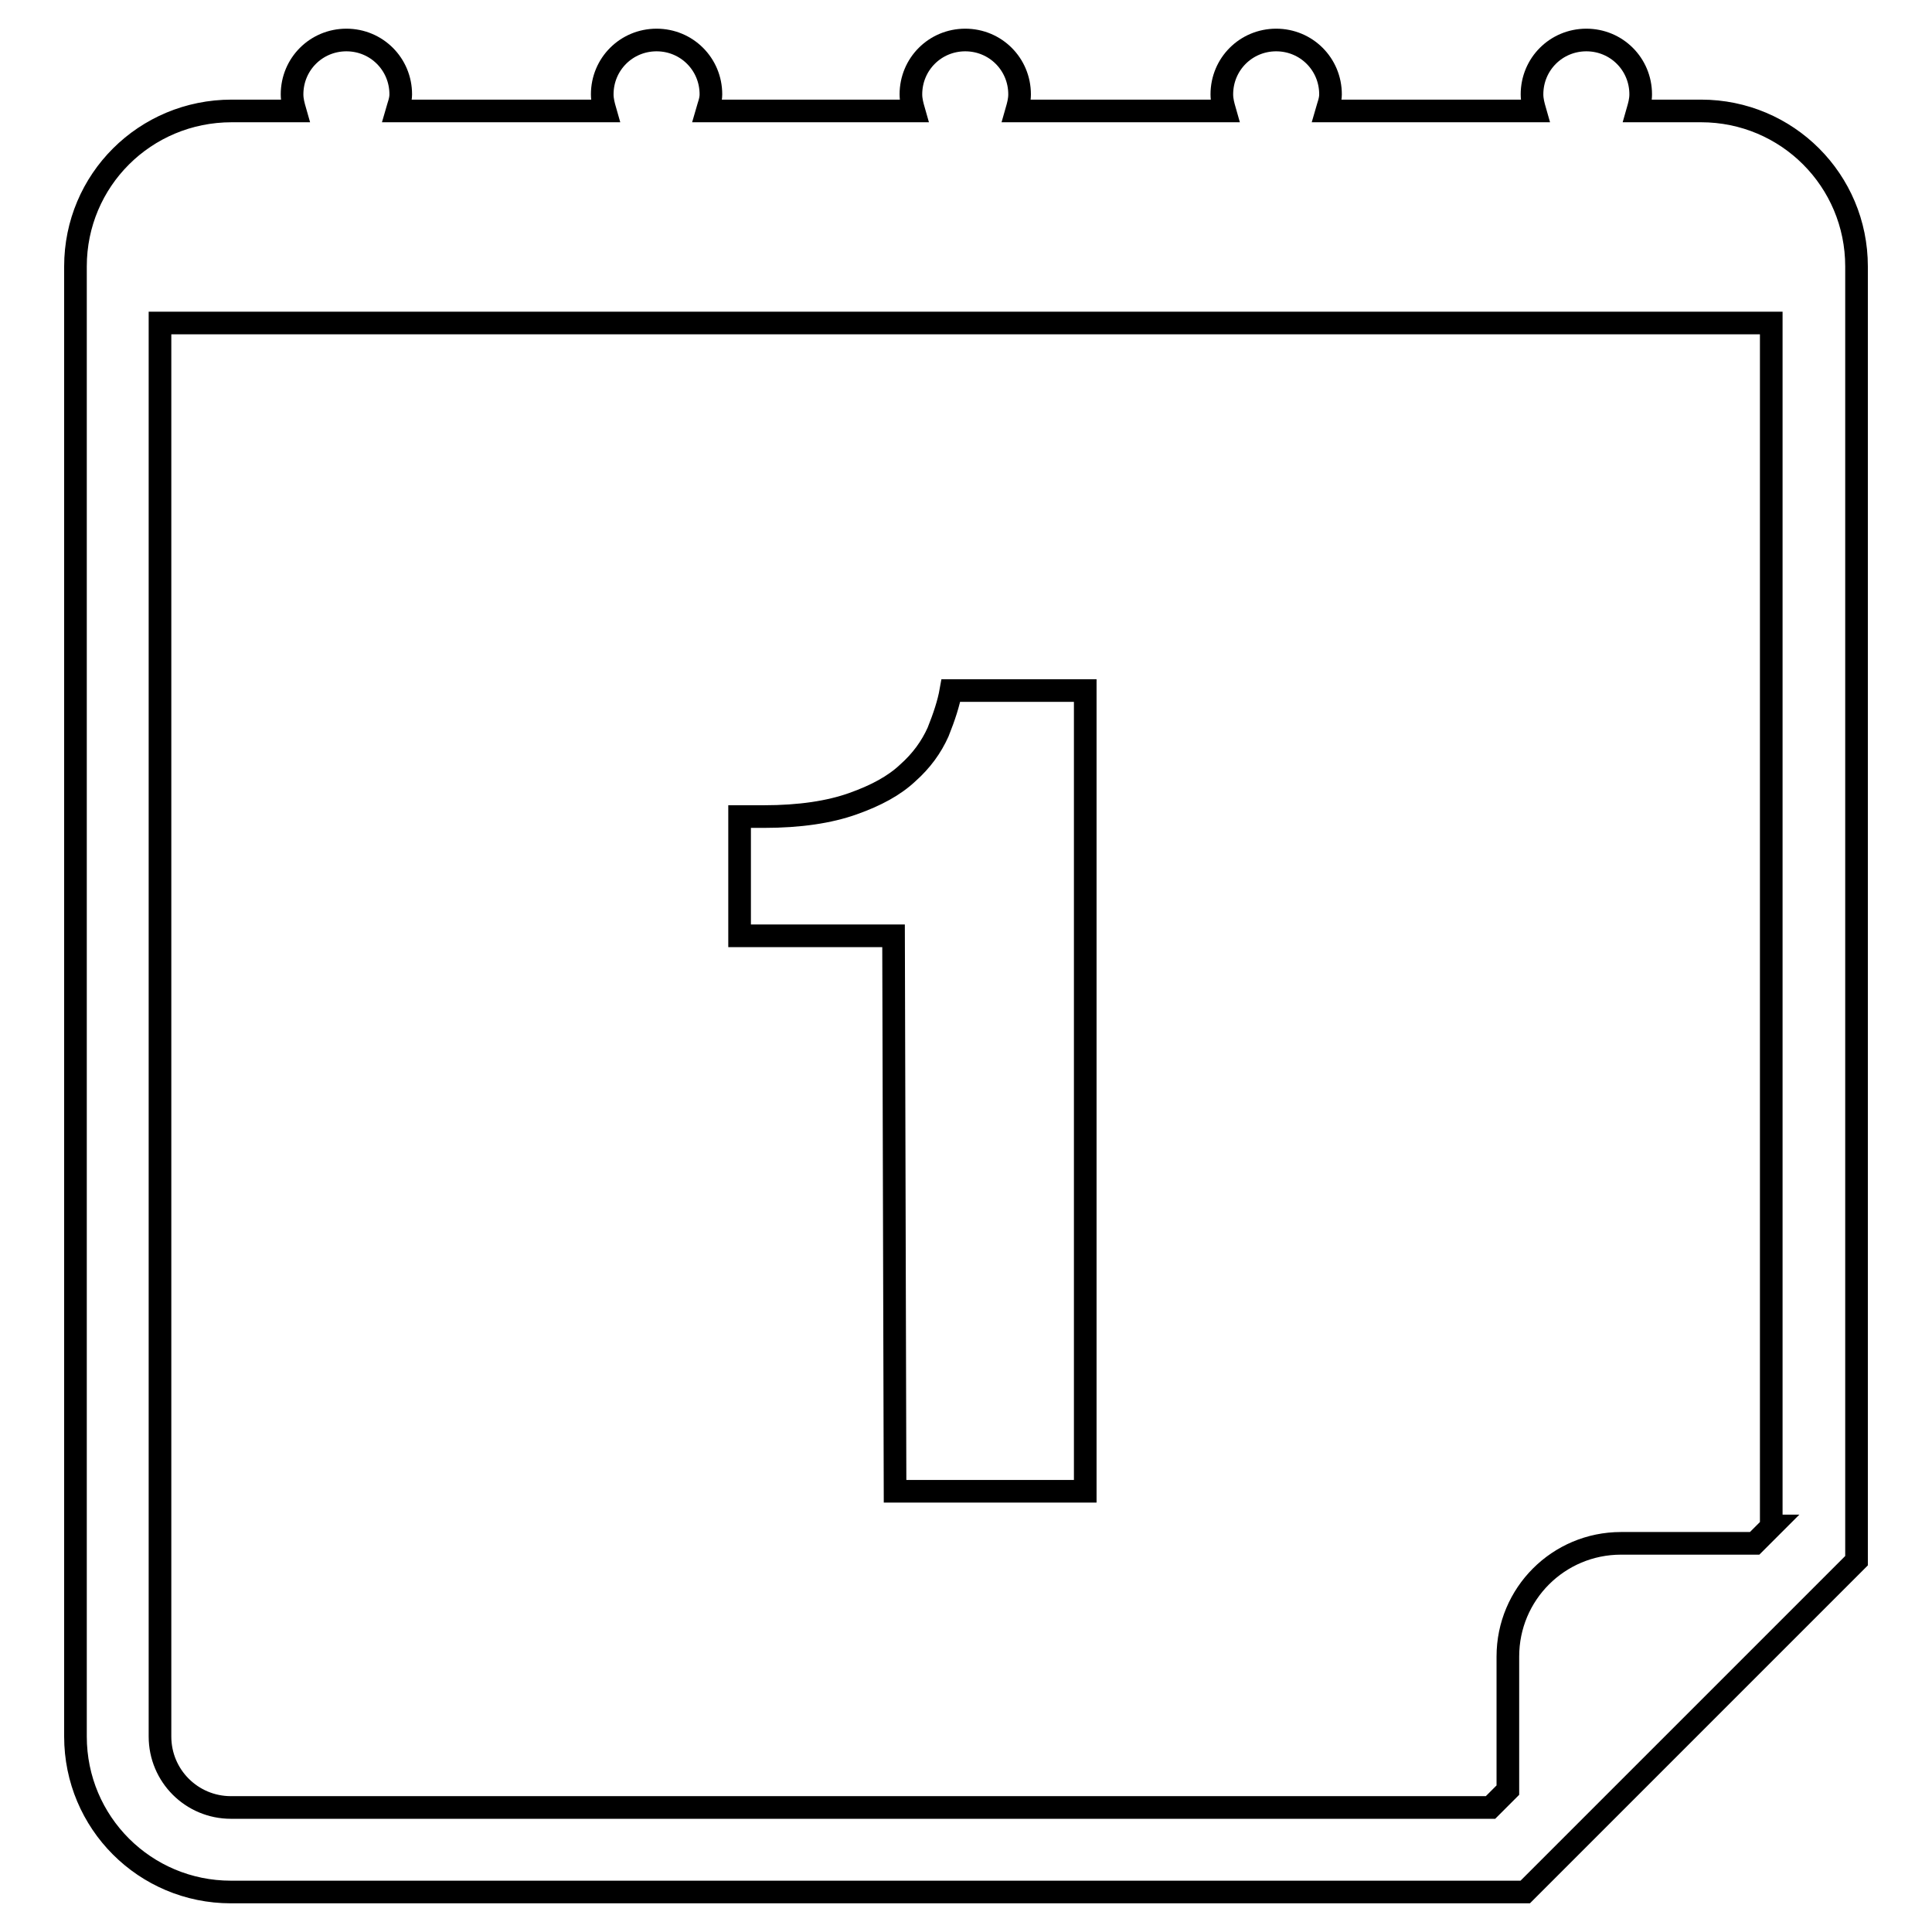 <?xml version="1.0" encoding="utf-8"?>
<!-- Svg Vector Icons : http://www.onlinewebfonts.com/icon -->
<!DOCTYPE svg PUBLIC "-//W3C//DTD SVG 1.1//EN" "http://www.w3.org/Graphics/SVG/1.1/DTD/svg11.dtd">
<svg version="1.1" xmlns="http://www.w3.org/2000/svg" xmlns:xlink="http://www.w3.org/1999/xlink" x="0px" y="0px" viewBox="0 0 256 256" enable-background="new 0 0 256 256" xml:space="preserve">
<g><g><g><g><path stroke-width="3" fill-opacity="0" stroke="#000000"  d="M225.4,14.7H217c0.2-0.7,0.4-1.4,0.4-2.2c0-4-3.2-7.2-7.2-7.2c-4,0-7.2,3.2-7.2,7.2c0,0.8,0.2,1.5,0.4,2.2h-27.6c0.2-0.7,0.5-1.4,0.5-2.2c0-4-3.2-7.2-7.2-7.2c-4,0-7.2,3.2-7.2,7.2c0,0.8,0.2,1.5,0.4,2.2h-27.6c0.2-0.7,0.4-1.4,0.4-2.2c0-4-3.2-7.2-7.2-7.2c-4,0-7.2,3.2-7.2,7.2c0,0.8,0.2,1.5,0.4,2.2H93.7c0.2-0.7,0.5-1.4,0.5-2.2c0-4-3.2-7.2-7.2-7.2s-7.2,3.2-7.2,7.2c0,0.8,0.2,1.5,0.4,2.2H52.6c0.2-0.7,0.5-1.4,0.5-2.2c0-4-3.2-7.2-7.2-7.2c-4,0-7.2,3.2-7.2,7.2c0,0.8,0.2,1.5,0.4,2.2h-8.4C19.2,14.7,10,23.9,10,35.3v194.8c0,11.4,9.2,20.6,20.6,20.6h171.5l43.9-43.9V35.3C246,23.9,236.8,14.7,225.4,14.7z M234.8,202.2l-2.3,2.3h-17.7c-8.3,0-15,6.7-15,15v17.7l-2.3,2.3H30.6c-5.2,0-9.4-4.2-9.4-9.4V42.8h213.5V202.2L234.8,202.2z"/><path stroke-width="3" fill-opacity="0" stroke="#000000"  d="M118.6,197.6h25.2V91.5H126c-0.3,1.7-0.9,3.5-1.7,5.5c-0.9,2-2.2,3.8-4,5.4c-1.8,1.7-4.2,3-7.3,4.1c-3.1,1.1-7,1.7-11.8,1.7h-3.2V124h20.4L118.6,197.6L118.6,197.6z"/></g></g><g></g><g></g><g></g><g></g><g></g><g></g><g></g><g></g><g></g><g></g><g></g><g></g><g></g><g></g><g></g></g></g>
</svg>